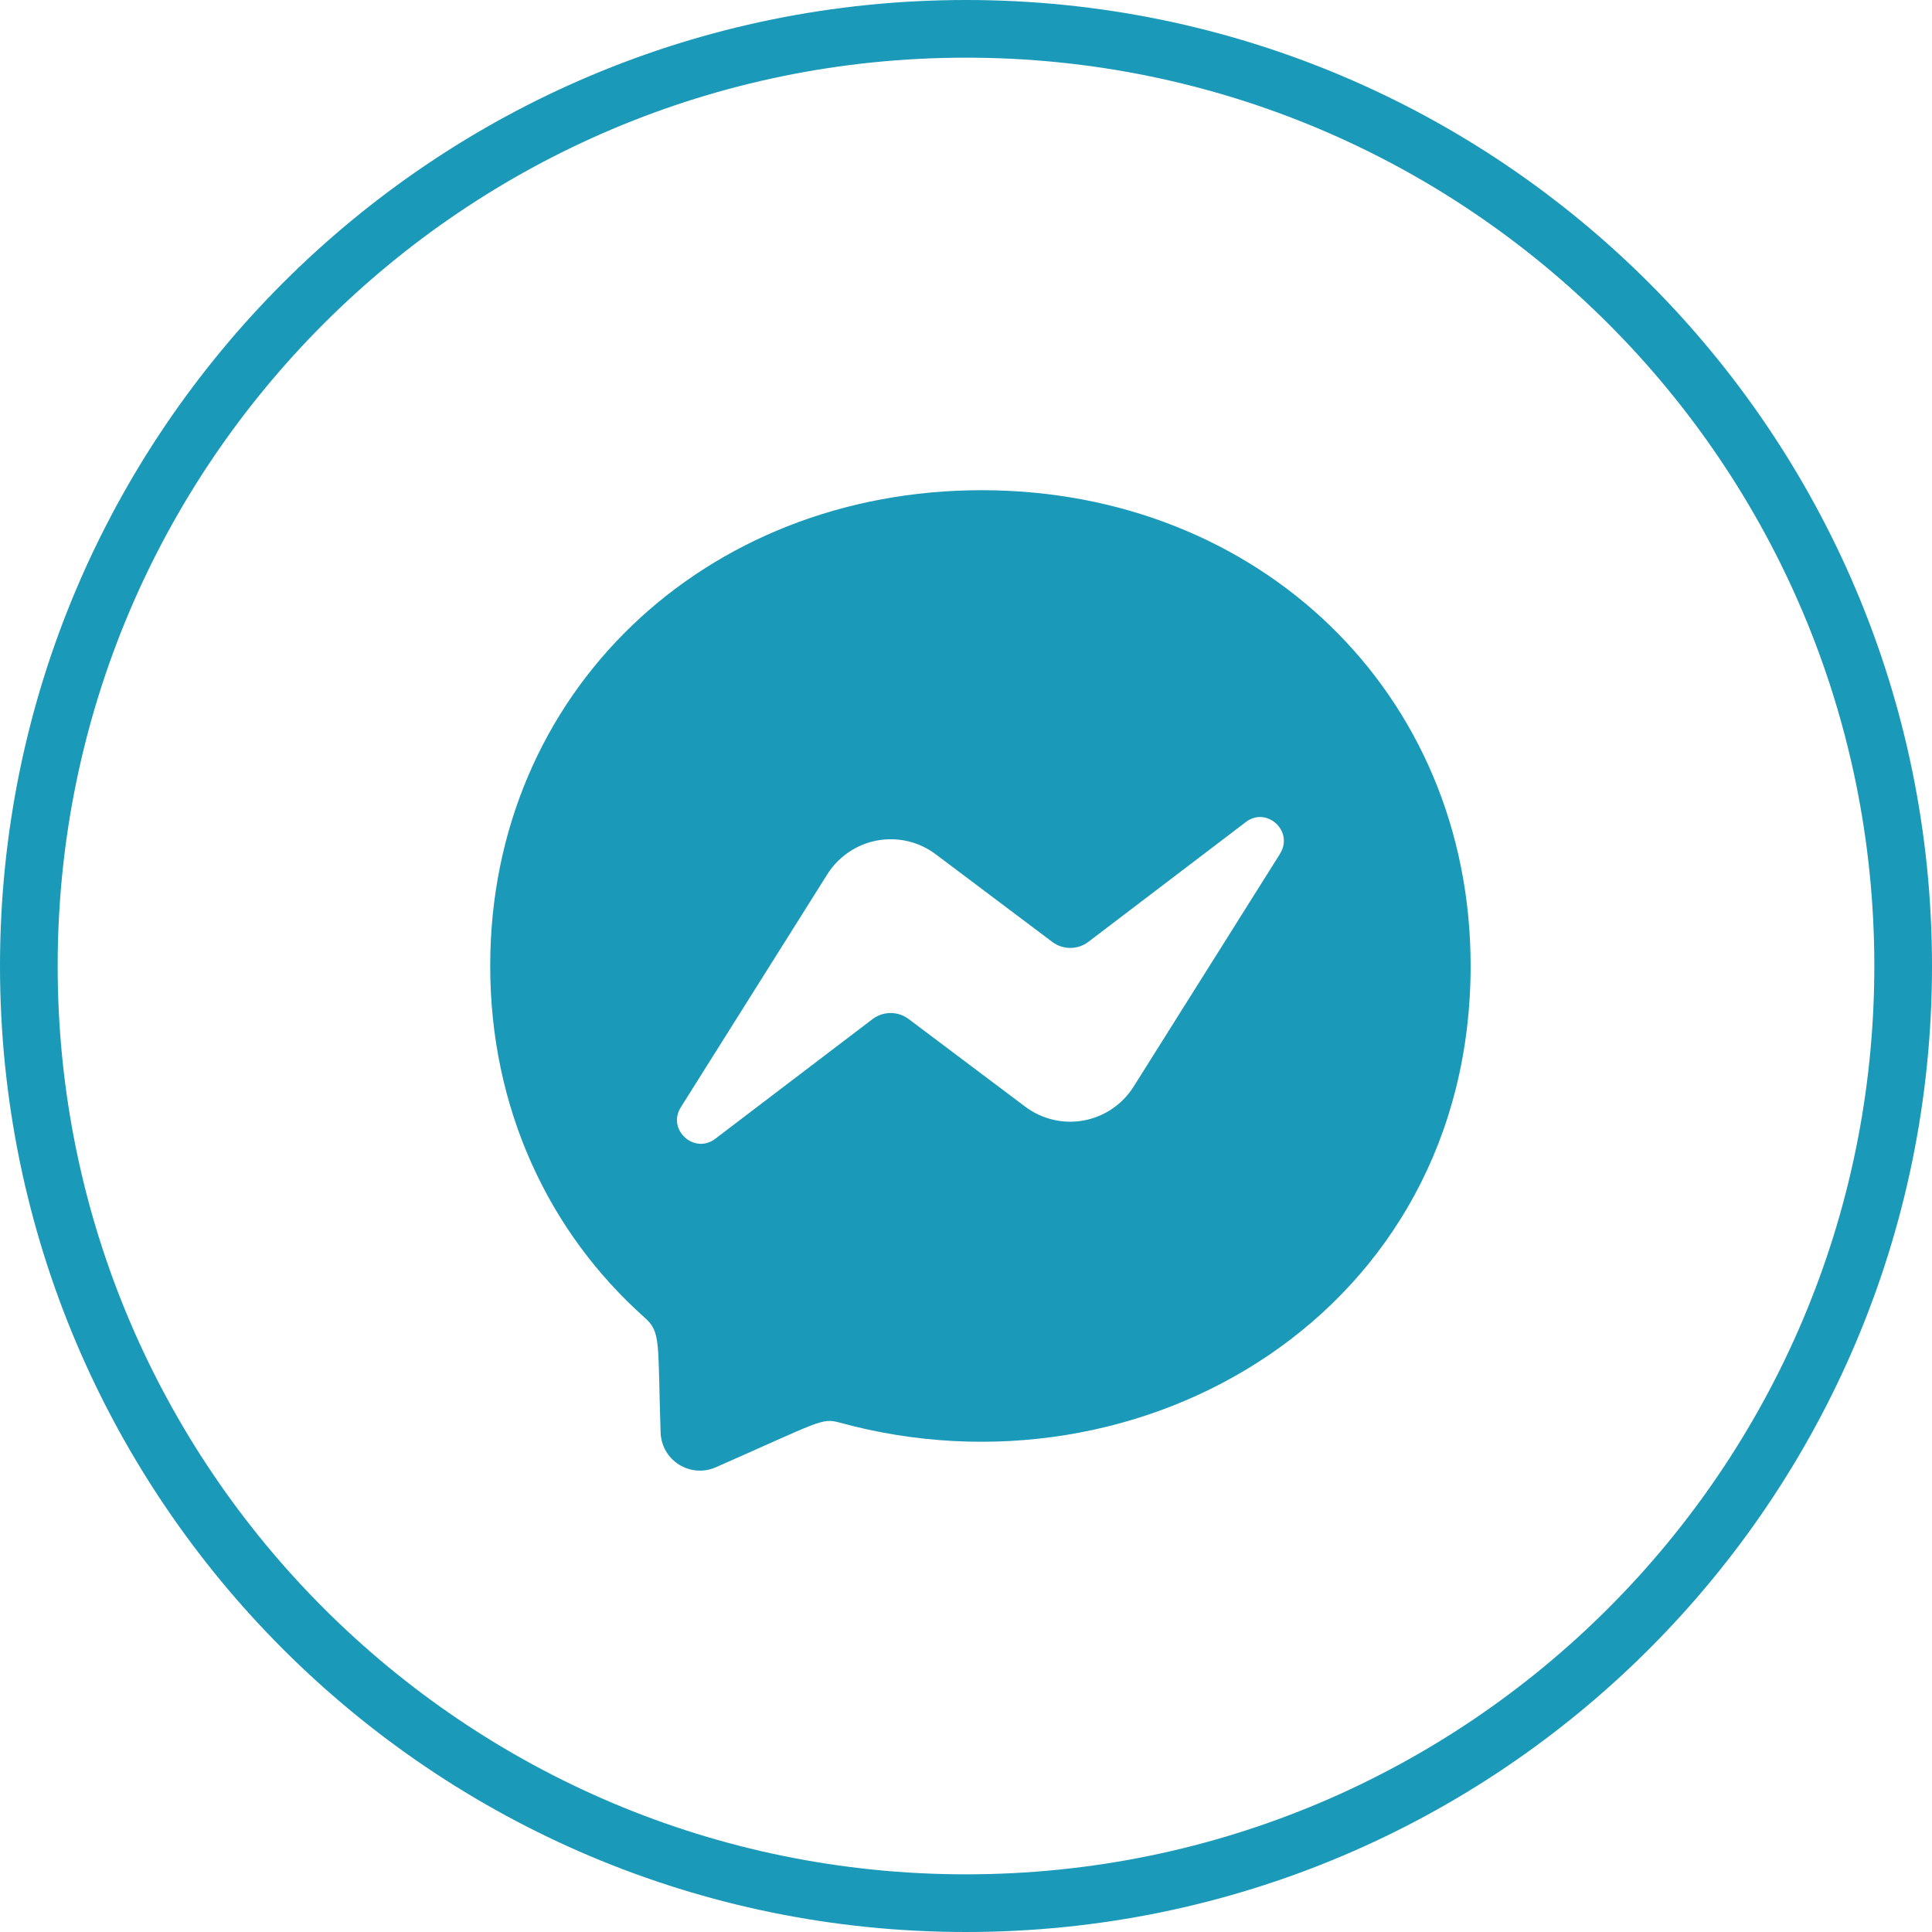 <?xml version="1.0" encoding="UTF-8"?> <svg xmlns="http://www.w3.org/2000/svg" xmlns:xlink="http://www.w3.org/1999/xlink" width="67px" height="67px" viewBox="0 0 67 67"> <title>ic_mes</title> <g id="Website" stroke="none" stroke-width="1" fill="none" fill-rule="evenodd"> <g id="Icons" transform="translate(-144, -157)"> <g id="ic_mes" transform="translate(145, 158)"> <path d="M32.5,0 C50.449,0 65,14.551 65,32.5 C65,50.449 50.449,65 32.5,65 C14.551,65 0,50.449 0,32.5 C0,14.551 14.551,0 32.5,0 Z" id="Path" stroke="#1A99B9" stroke-width="2"></path> <path d="M33.041,16 C23.438,16 16,23.013 16,32.495 C16,37.451 18.036,41.736 21.354,44.691 C21.929,45.205 21.806,45.507 21.909,48.681 C21.924,49.132 22.161,49.547 22.543,49.788 C22.924,50.03 23.4,50.067 23.815,49.888 C27.441,48.29 27.489,48.167 28.106,48.331 C38.614,51.224 50,44.499 50,32.495 C50,23.013 42.638,16 33.041,16 Z M43.391,28.608 L38.309,36.689 C37.921,37.303 37.295,37.725 36.584,37.857 C35.872,37.988 35.138,37.816 34.557,37.381 L30.513,34.341 C30.142,34.061 29.631,34.061 29.26,34.341 L23.803,38.493 C23.072,39.045 22.118,38.171 22.613,37.395 L27.694,29.314 C28.083,28.701 28.708,28.278 29.42,28.147 C30.132,28.016 30.866,28.188 31.446,28.622 L35.49,31.663 C35.861,31.943 36.372,31.943 36.743,31.663 L42.2,27.511 C42.924,26.951 43.878,27.825 43.391,28.601 L43.391,28.608 Z" id="Shape" fill="#1A99B9" fill-rule="nonzero"></path> </g> </g> </g> </svg> 